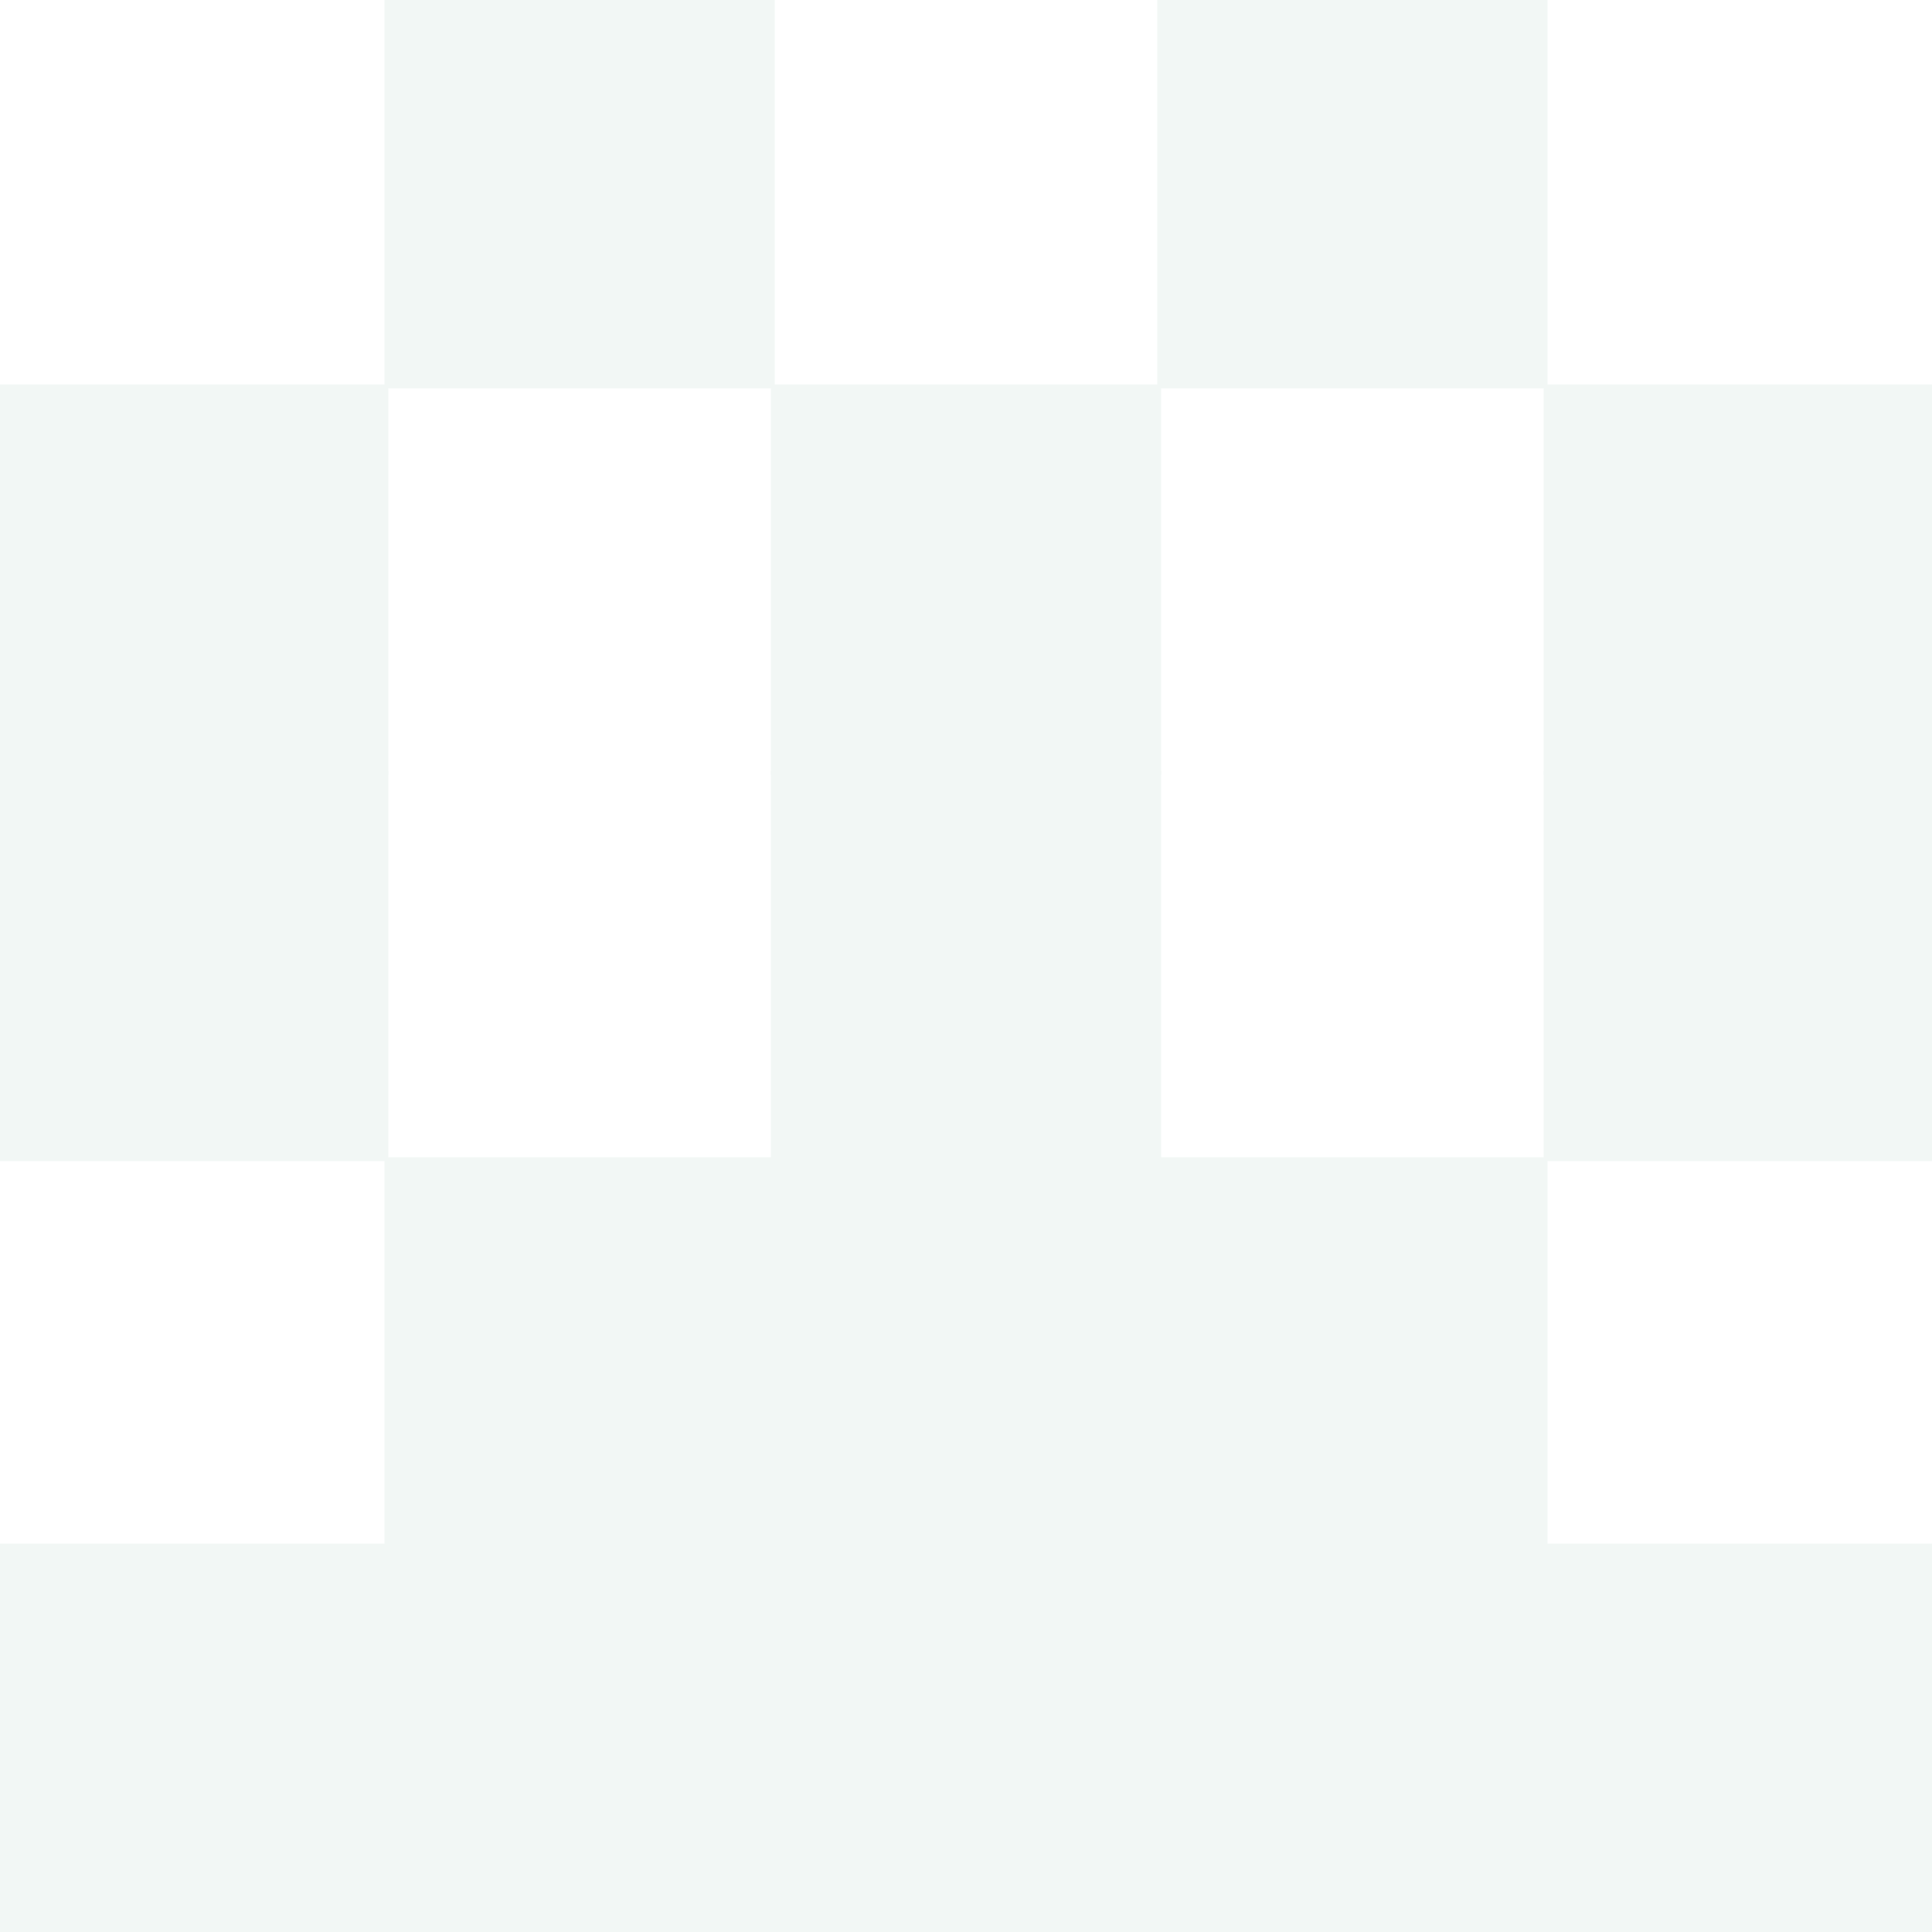 <svg viewBox="0 0 50 50" id="icodi" width="100%" height="100%" xmlns="http://www.w3.org/2000/svg">

<rect x="0" y="0" width="50" height="50" fill="#fff"/>
<defs>
<clipPath id="icodi-7978996">
<rect width="50" height="50"/>
</clipPath>
</defs>
<g clip-path="url(#icodi-7978996)">
<rect x="10" y="0" width="10" height="10" fill="#f2f7f5" style="stroke:#f2f7f5; stroke-width:0.1"/>
<rect x="30" y="0" width="10" height="10" fill="#f2f7f5" style="stroke:#f2f7f5; stroke-width:0.1"/>
<rect x="0" y="10" width="10" height="10" fill="#f2f7f5" style="stroke:#f2f7f5; stroke-width:0.1"/>
<rect x="40" y="10" width="10" height="10" fill="#f2f7f5" style="stroke:#f2f7f5; stroke-width:0.1"/>
<rect x="20" y="10" width="10" height="10" fill="#f2f7f5" style="stroke:#f2f7f5; stroke-width:0.1"/>
<rect x="0" y="20" width="10" height="10" fill="#f2f7f5" style="stroke:#f2f7f5; stroke-width:0.1"/>
<rect x="40" y="20" width="10" height="10" fill="#f2f7f5" style="stroke:#f2f7f5; stroke-width:0.1"/>
<rect x="20" y="20" width="10" height="10" fill="#f2f7f5" style="stroke:#f2f7f5; stroke-width:0.1"/>
<rect x="10" y="30" width="10" height="10" fill="#f2f7f5" style="stroke:#f2f7f5; stroke-width:0.1"/>
<rect x="30" y="30" width="10" height="10" fill="#f2f7f5" style="stroke:#f2f7f5; stroke-width:0.1"/>
<rect x="20" y="30" width="10" height="10" fill="#f2f7f5" style="stroke:#f2f7f5; stroke-width:0.1"/>
<rect x="0" y="40" width="10" height="10" fill="#f2f7f5" style="stroke:#f2f7f5; stroke-width:0.1"/>
<rect x="40" y="40" width="10" height="10" fill="#f2f7f5" style="stroke:#f2f7f5; stroke-width:0.1"/>
<rect x="10" y="40" width="10" height="10" fill="#f2f7f5" style="stroke:#f2f7f5; stroke-width:0.1"/>
<rect x="30" y="40" width="10" height="10" fill="#f2f7f5" style="stroke:#f2f7f5; stroke-width:0.1"/>
<rect x="20" y="40" width="10" height="10" fill="#f2f7f5" style="stroke:#f2f7f5; stroke-width:0.1"/>
</g>
</svg>
